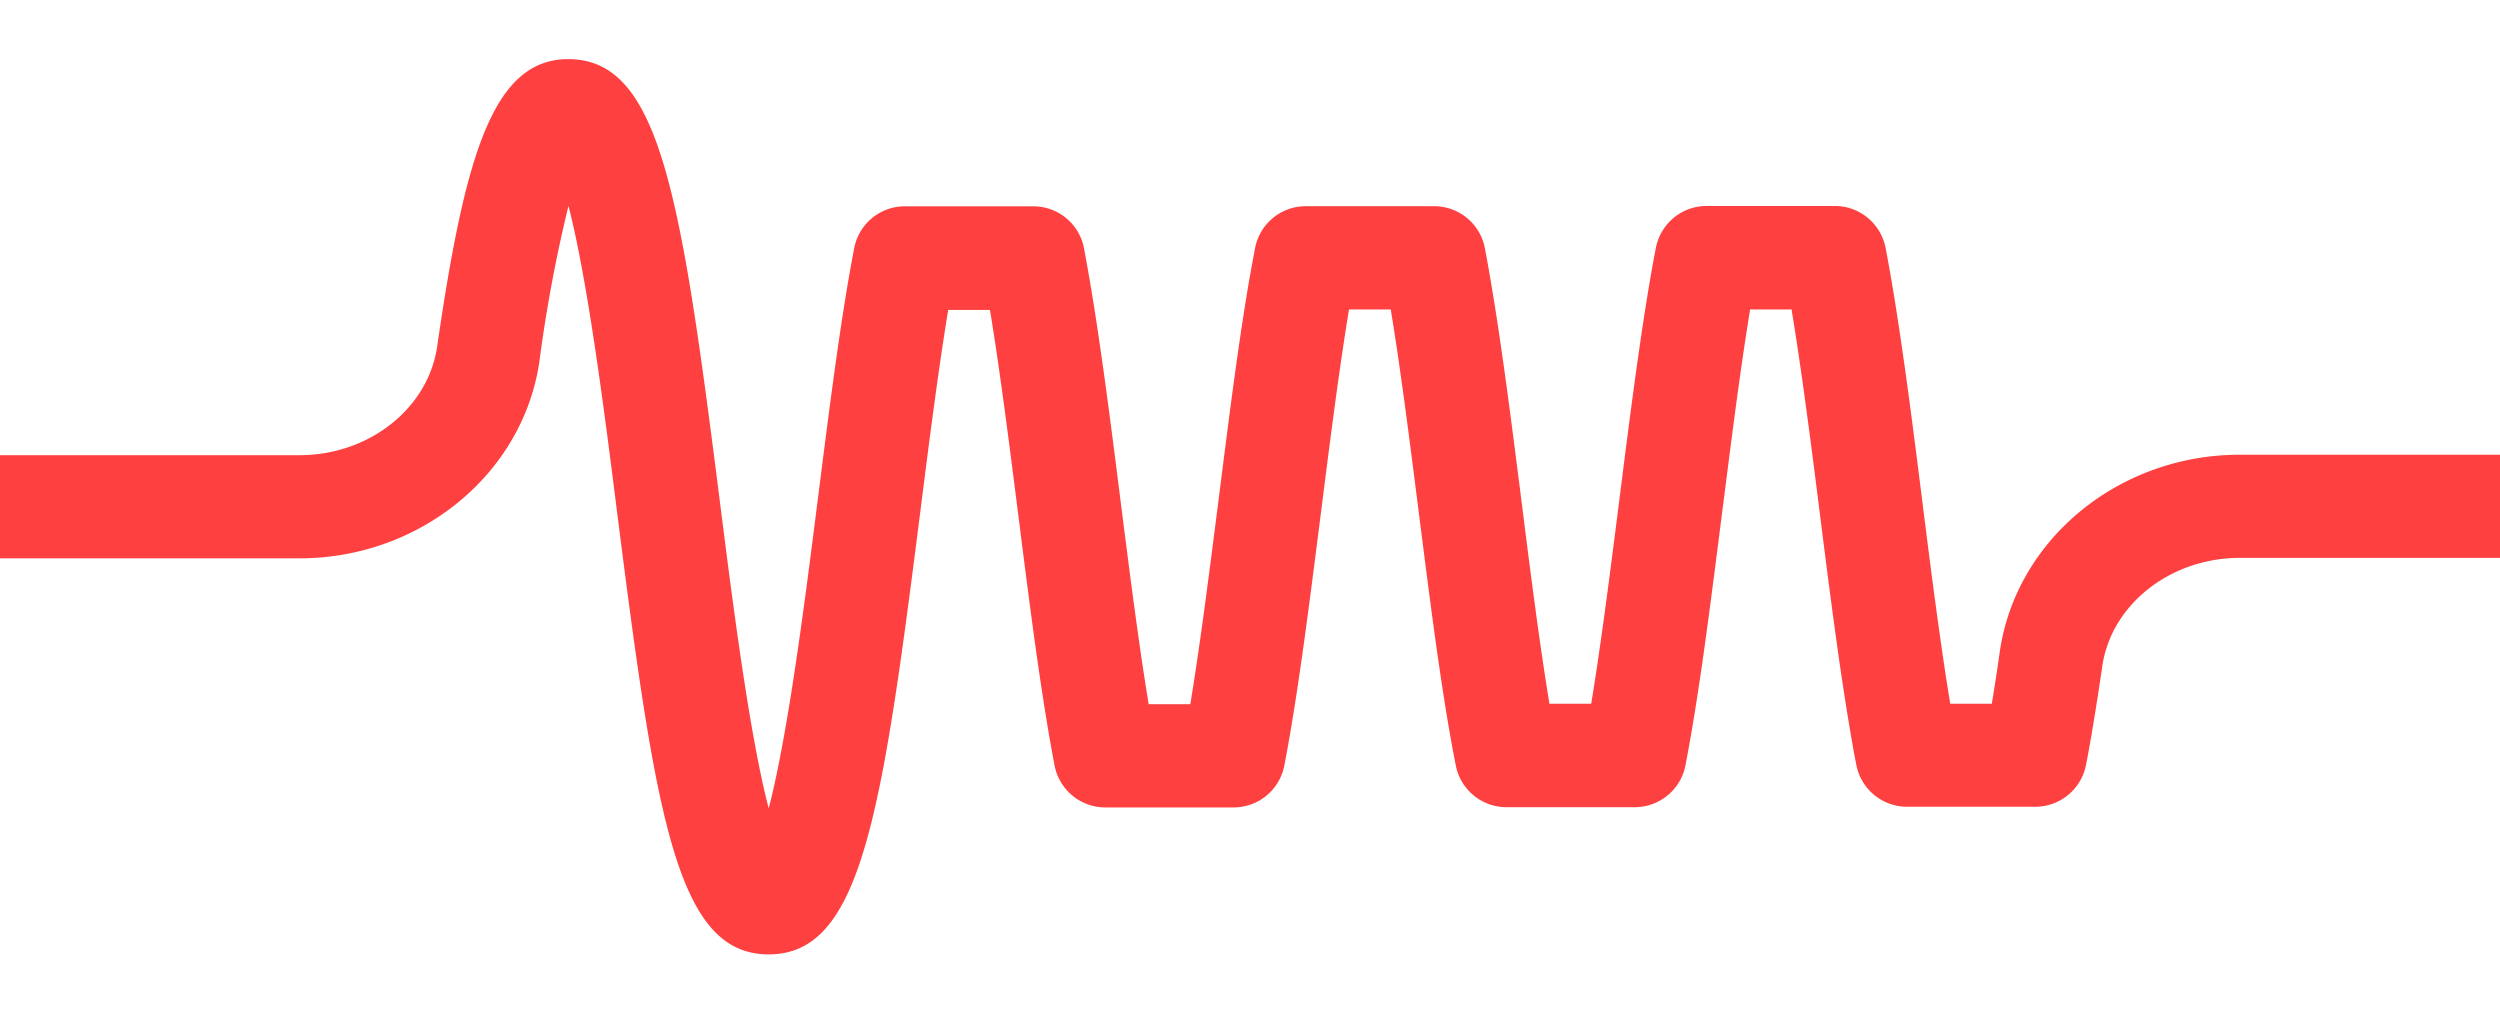 <svg xmlns="http://www.w3.org/2000/svg" width="222" height="90" viewBox="0 0 222 90"><defs><style>.cls-1{fill:#ff4040;}</style></defs><g id="cg-icon-driveshaper"><path class="cls-1" d="M68.26,84.75c-8.14,0-10-12-13.45-39.17-1.09-8.67-2.61-20.66-4.33-27.29a127.8,127.8,0,0,0-2.58,13.8c-1.45,10-10.61,17.49-21.3,17.49H0V40.42H26.6c6.17,0,11.42-4.15,12.22-9.65C41.28,13.85,43.76,5.25,50.46,5.25c8.15,0,10,12,13.45,39.17,1.1,8.7,2.62,20.74,4.35,27.36,1.73-6.62,3.25-18.66,4.35-27.35,1-7.84,2-15.94,3.24-22.38a4.58,4.58,0,0,1,4.51-3.73H91.75a4.58,4.58,0,0,1,4.51,3.73c1.22,6.44,2.25,14.54,3.24,22.38.79,6.23,1.6,12.62,2.5,18.1h3.7c.9-5.47,1.71-11.86,2.5-18.07,1-7.85,2-16,3.25-22.42a4.58,4.58,0,0,1,4.5-3.73h11.39A4.59,4.59,0,0,1,131.85,22c1.23,6.46,2.25,14.57,3.25,22.42.78,6.21,1.59,12.6,2.49,18.07h3.71c.9-5.48,1.71-11.88,2.5-18.11s1.61-12.76,2.53-18.36c.23-1.4.46-2.73.71-4a4.59,4.59,0,0,1,4.5-3.73h11.4a4.59,4.59,0,0,1,4.5,3.73c.25,1.28.48,2.62.71,4,.92,5.6,1.75,12.11,2.54,18.41s1.59,12.57,2.48,18v.06h3.71v-.05c.25-1.48.48-3,.7-4.57,1.45-10,10.61-17.49,21.3-17.49H222v9.16H198.9c-6.17,0-11.43,4.14-12.22,9.64-.24,1.63-.48,3.21-.73,4.73s-.46,2.73-.71,4a4.59,4.59,0,0,1-4.5,3.73h-11.4a4.59,4.59,0,0,1-4.5-3.73c-.25-1.27-.48-2.61-.71-4-.92-5.59-1.74-12.07-2.53-18.33S160,33,159.1,27.54v-.06h-3.7l0,.07c-.89,5.42-1.69,11.82-2.48,18-1,7.85-2,15.95-3.25,22.4a4.59,4.59,0,0,1-4.5,3.73h-11.4a4.59,4.59,0,0,1-4.5-3.73C128,61.52,127,53.43,126,45.6c-.79-6.23-1.6-12.64-2.5-18.12h-3.71c-.9,5.48-1.71,11.89-2.5,18.13-1,7.83-2,15.92-3.24,22.36a4.59,4.59,0,0,1-4.5,3.73H98.15A4.59,4.59,0,0,1,93.65,68c-1.23-6.44-2.25-14.55-3.24-22.39-.79-6.22-1.6-12.61-2.5-18.09H84.2c-.9,5.48-1.71,11.87-2.5,18.09C78.27,72.74,76.41,84.75,68.26,84.75Z"/></g></svg>